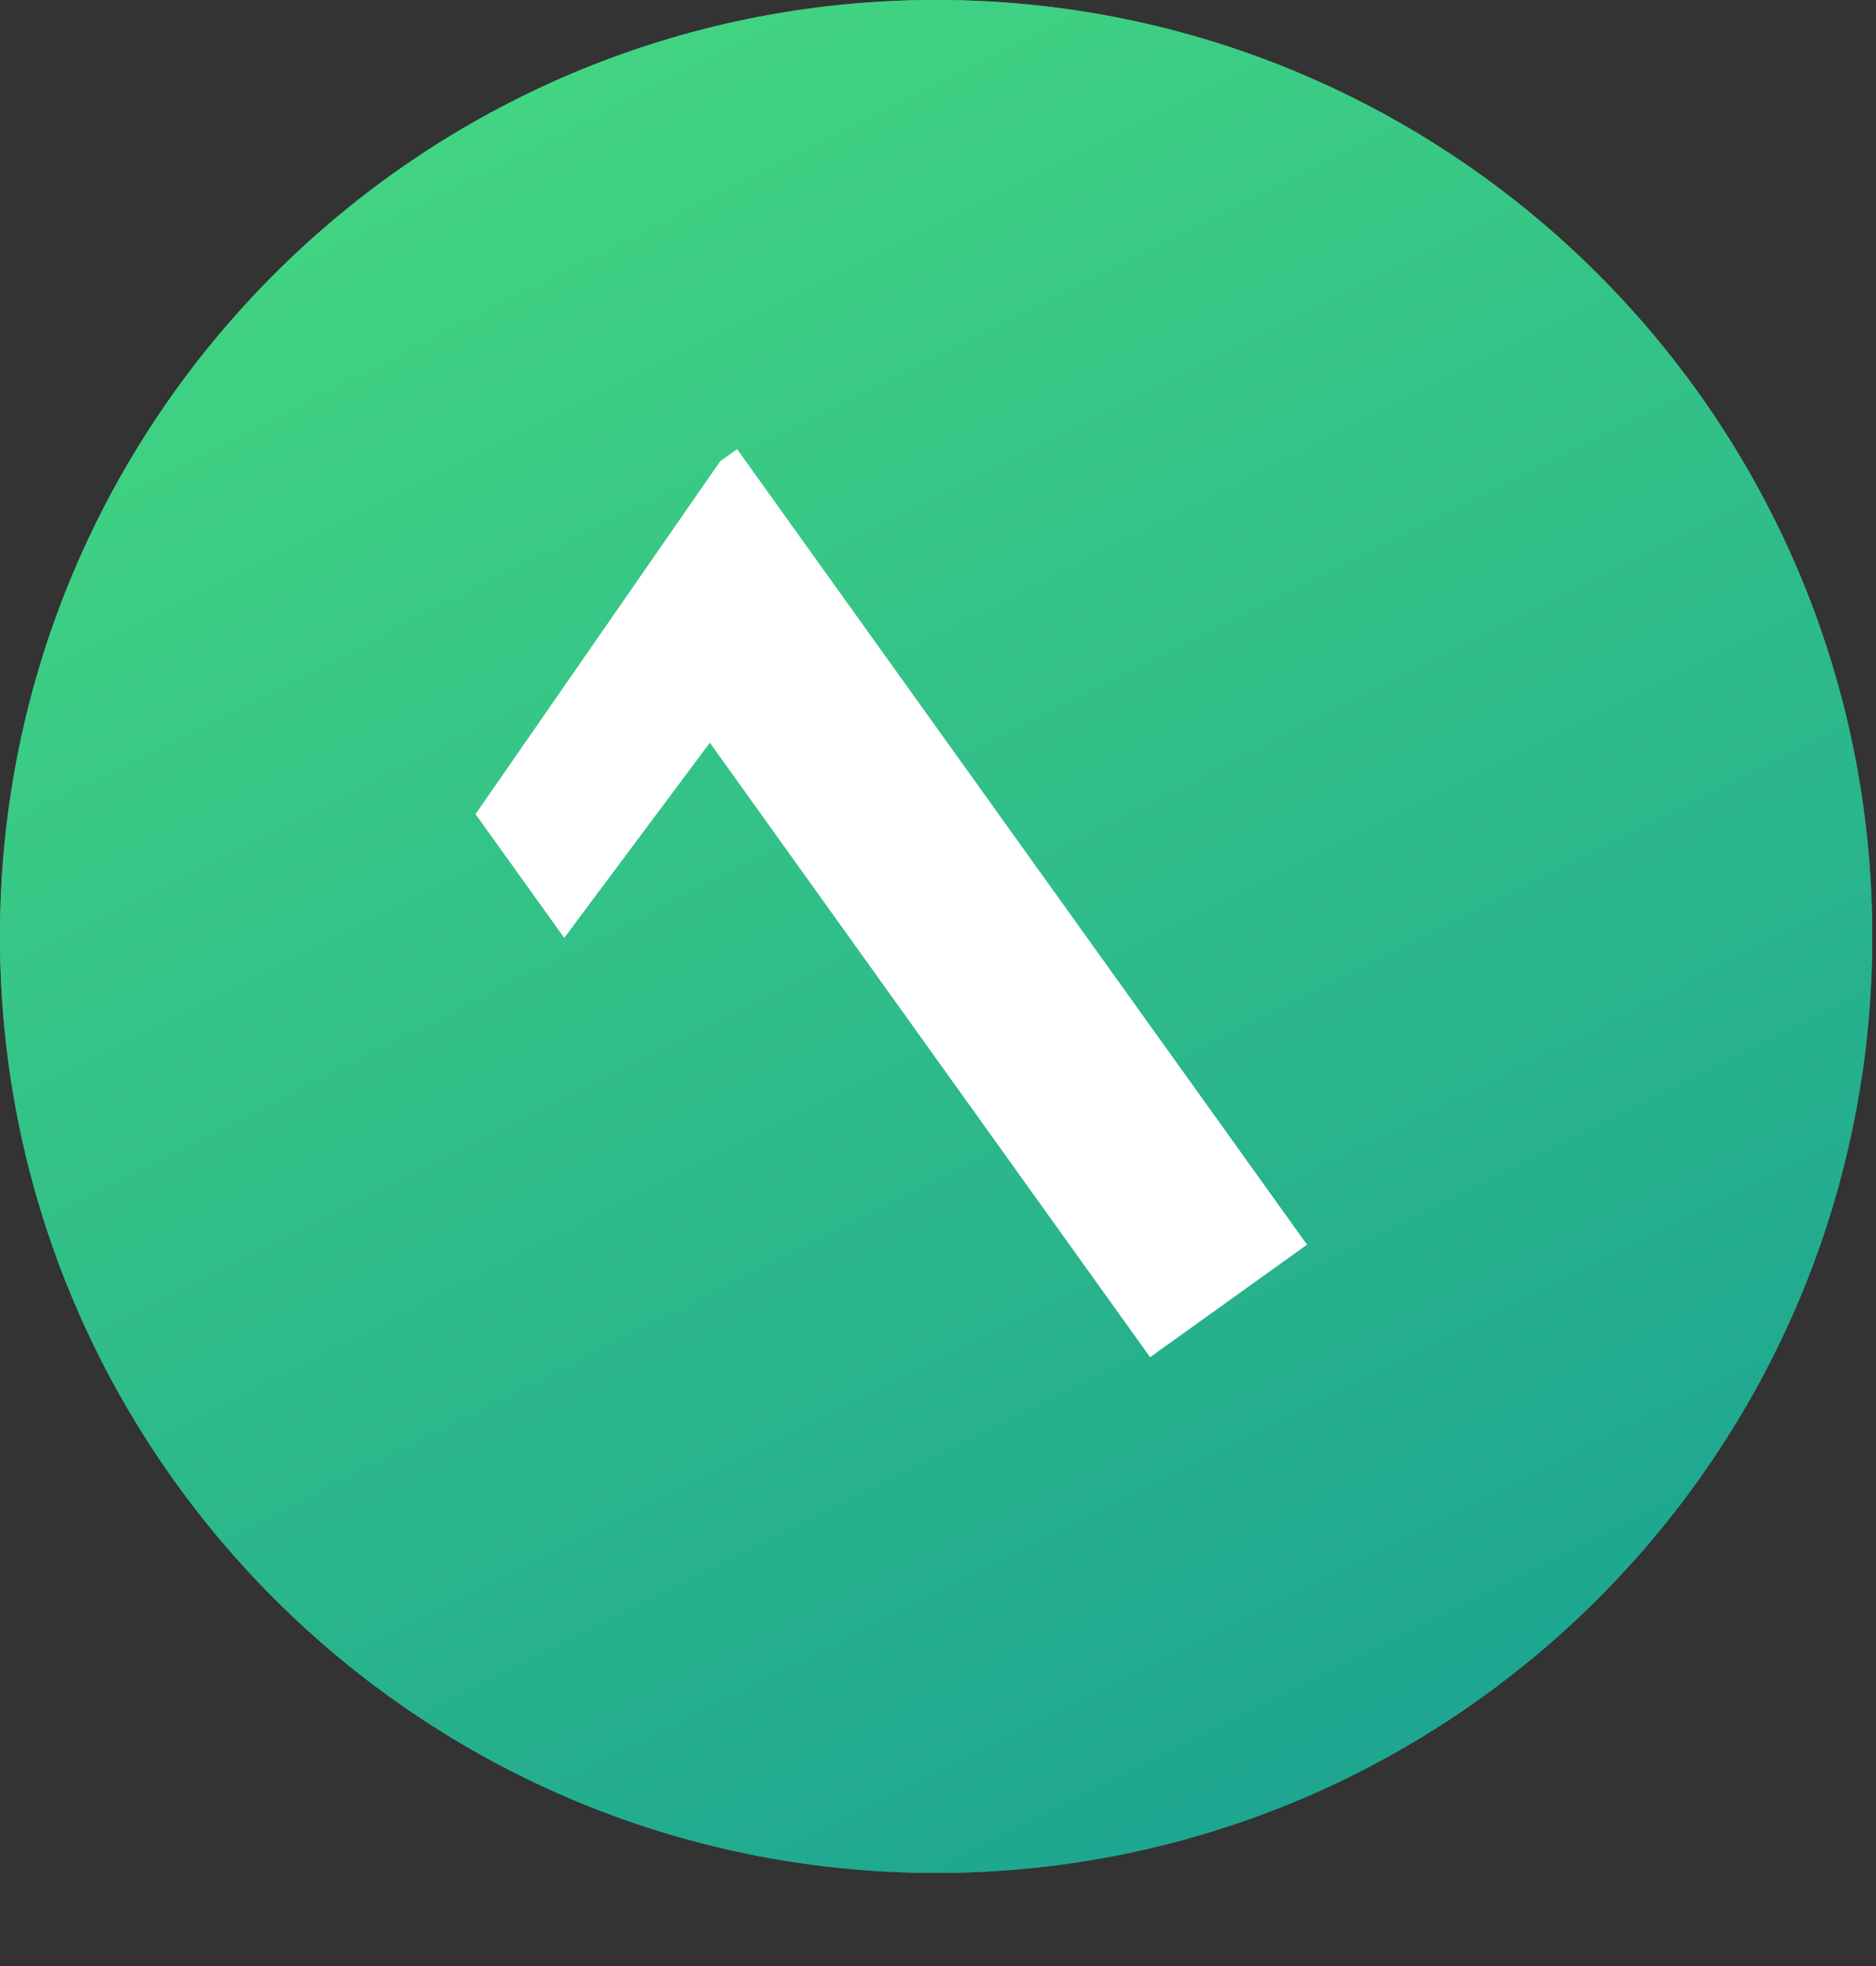 <?xml version="1.0" encoding="UTF-8"?> <svg xmlns="http://www.w3.org/2000/svg" width="21" height="22" viewBox="0 0 21 22" fill="none"><rect x="0" y="0" width="21" height="22" fill="#333333" stroke="none"/> <path d="M10.479 20.958C16.266 20.958 20.958 16.266 20.958 10.479C20.958 4.692 16.266 0 10.479 0C4.692 0 0 4.692 0 10.479C0 16.266 4.692 20.958 10.479 20.958Z" fill="url(#paint0_linear_3579_17799)"></path> <path d="M10.479 20.958C16.266 20.958 20.958 16.266 20.958 10.479C20.958 4.692 16.266 0 10.479 0C4.692 0 0 4.692 0 10.479C0 16.266 4.692 20.958 10.479 20.958Z" fill="url(#paint1_linear_3579_17799)"></path> <path d="M8.251 5.026L14.631 13.928L12.874 15.187L7.946 8.311L6.316 10.495L5.323 9.11L8.062 5.161L8.251 5.026Z" fill="white"></path> <defs> <linearGradient id="paint0_linear_3579_17799" x1="-2.211" y1="-7.212" x2="16.196" y2="29.526" gradientUnits="userSpaceOnUse"> <stop stop-color="#F0FF03"></stop> <stop offset="0.243" stop-color="#43D681"></stop> <stop offset="1" stop-color="#0E9297"></stop> </linearGradient> <linearGradient id="paint1_linear_3579_17799" x1="-2.211" y1="-7.212" x2="16.196" y2="29.526" gradientUnits="userSpaceOnUse"> <stop stop-color="#F0FF03"></stop> <stop offset="0.243" stop-color="#43D681"></stop> <stop offset="1" stop-color="#0E9297"></stop> </linearGradient> </defs> </svg> 